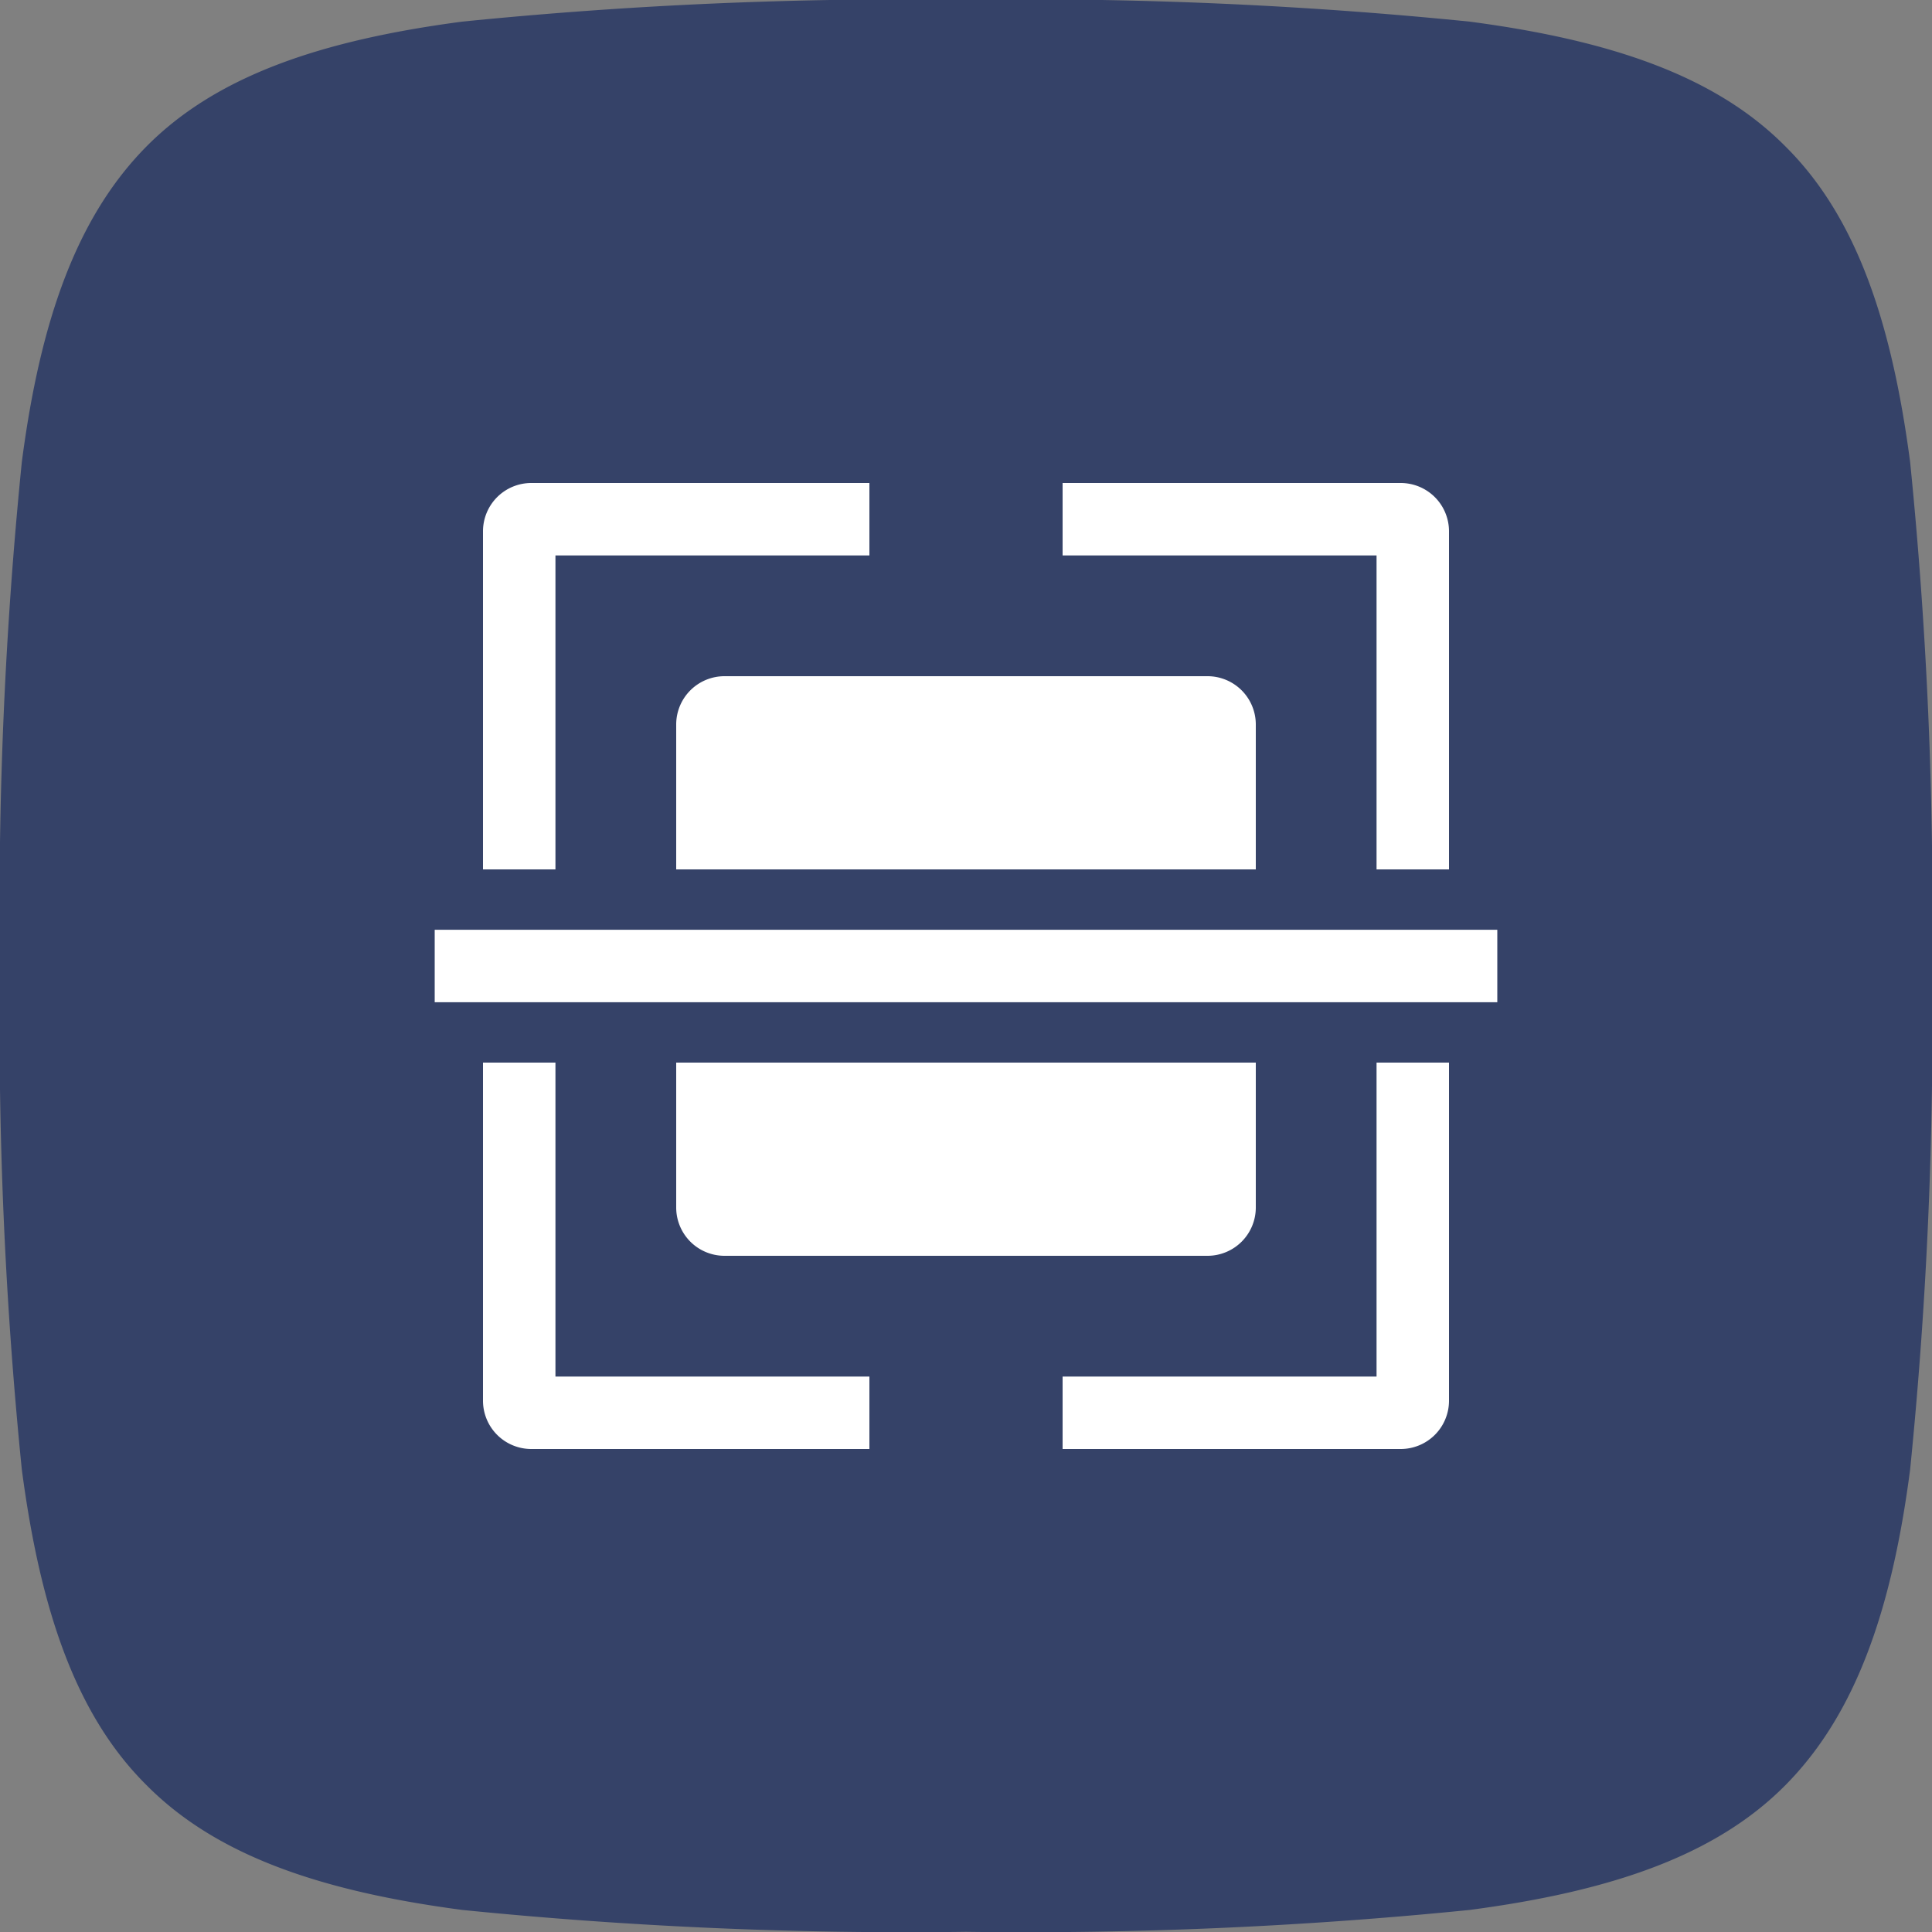 <svg xmlns="http://www.w3.org/2000/svg" width="40" height="40" viewBox="0 0 40 40">
  <rect x="0" y="0" width="40" height="40" fill="#808080" stroke="none"/>
  <g id="聚合主扫" transform="translate(-6475 -11607)">
    <path id="路径_4159" data-name="路径 4159" d="M190.234,137.3l-.02-.02-.02-.02c-1.443-1.443-3.6-2.177-6.514-2.562a91.718,91.718,0,0,0-10.431-.453,91.681,91.681,0,0,0-10.431.453c-2.93.387-5.091,1.126-6.534,2.583s-2.2,3.6-2.582,6.534a91.7,91.7,0,0,0-.453,10.431,91.682,91.682,0,0,0,.453,10.431c.385,2.917,1.12,5.071,2.563,6.514l.02.02.02.02c1.443,1.443,3.6,2.177,6.514,2.562a91.714,91.714,0,0,0,10.431.453,91.681,91.681,0,0,0,10.431-.453c2.93-.387,5.091-1.126,6.534-2.583s2.2-3.6,2.582-6.534a91.729,91.729,0,0,0,.453-10.431,91.681,91.681,0,0,0-.453-10.431c-.385-2.917-1.12-5.071-2.563-6.514Z" transform="translate(6321.75 11472.75)" fill="#354268"/>
    <rect id="矩形_2549" data-name="矩形 2549" width="22" height="1.5" transform="translate(6484 11626.25)" fill="#fff"/>
    <path id="联合_40" data-name="联合 40" d="M0,8V1A1,1,0,0,1,1,0H8V1.5H1.5V8Z" transform="translate(6485 11617)" fill="#fff"/>
    <path id="联合_41" data-name="联合 41" d="M0,8V1A1,1,0,0,1,1,0H8V1.5H1.5V8Z" transform="translate(6505 11617) rotate(90)" fill="#fff"/>
    <g id="组_1001" data-name="组 1001" transform="translate(0 17)">
      <path id="联合_43" data-name="联合 43" d="M0,8V1A1,1,0,0,1,1,0H8V1.5H1.5V8Z" transform="translate(6505 11620) rotate(180)" fill="#fff"/>
      <path id="联合_42" data-name="联合 42" d="M0,8V1A1,1,0,0,1,1,0H8V1.5H1.5V8Z" transform="translate(6485 11620) rotate(-90)" fill="#fff"/>
    </g>
    <path id="矩形_2559" data-name="矩形 2559" d="M1,0H11a1,1,0,0,1,1,1V4a0,0,0,0,1,0,0H0A0,0,0,0,1,0,4V1A1,1,0,0,1,1,0Z" transform="translate(6489 11621)" fill="#fff"/>
    <path id="矩形_2560" data-name="矩形 2560" d="M0,0H12a0,0,0,0,1,0,0V3a1,1,0,0,1-1,1H1A1,1,0,0,1,0,3V0A0,0,0,0,1,0,0Z" transform="translate(6489 11629)" fill="#fff"/>
  </g>
</svg>
